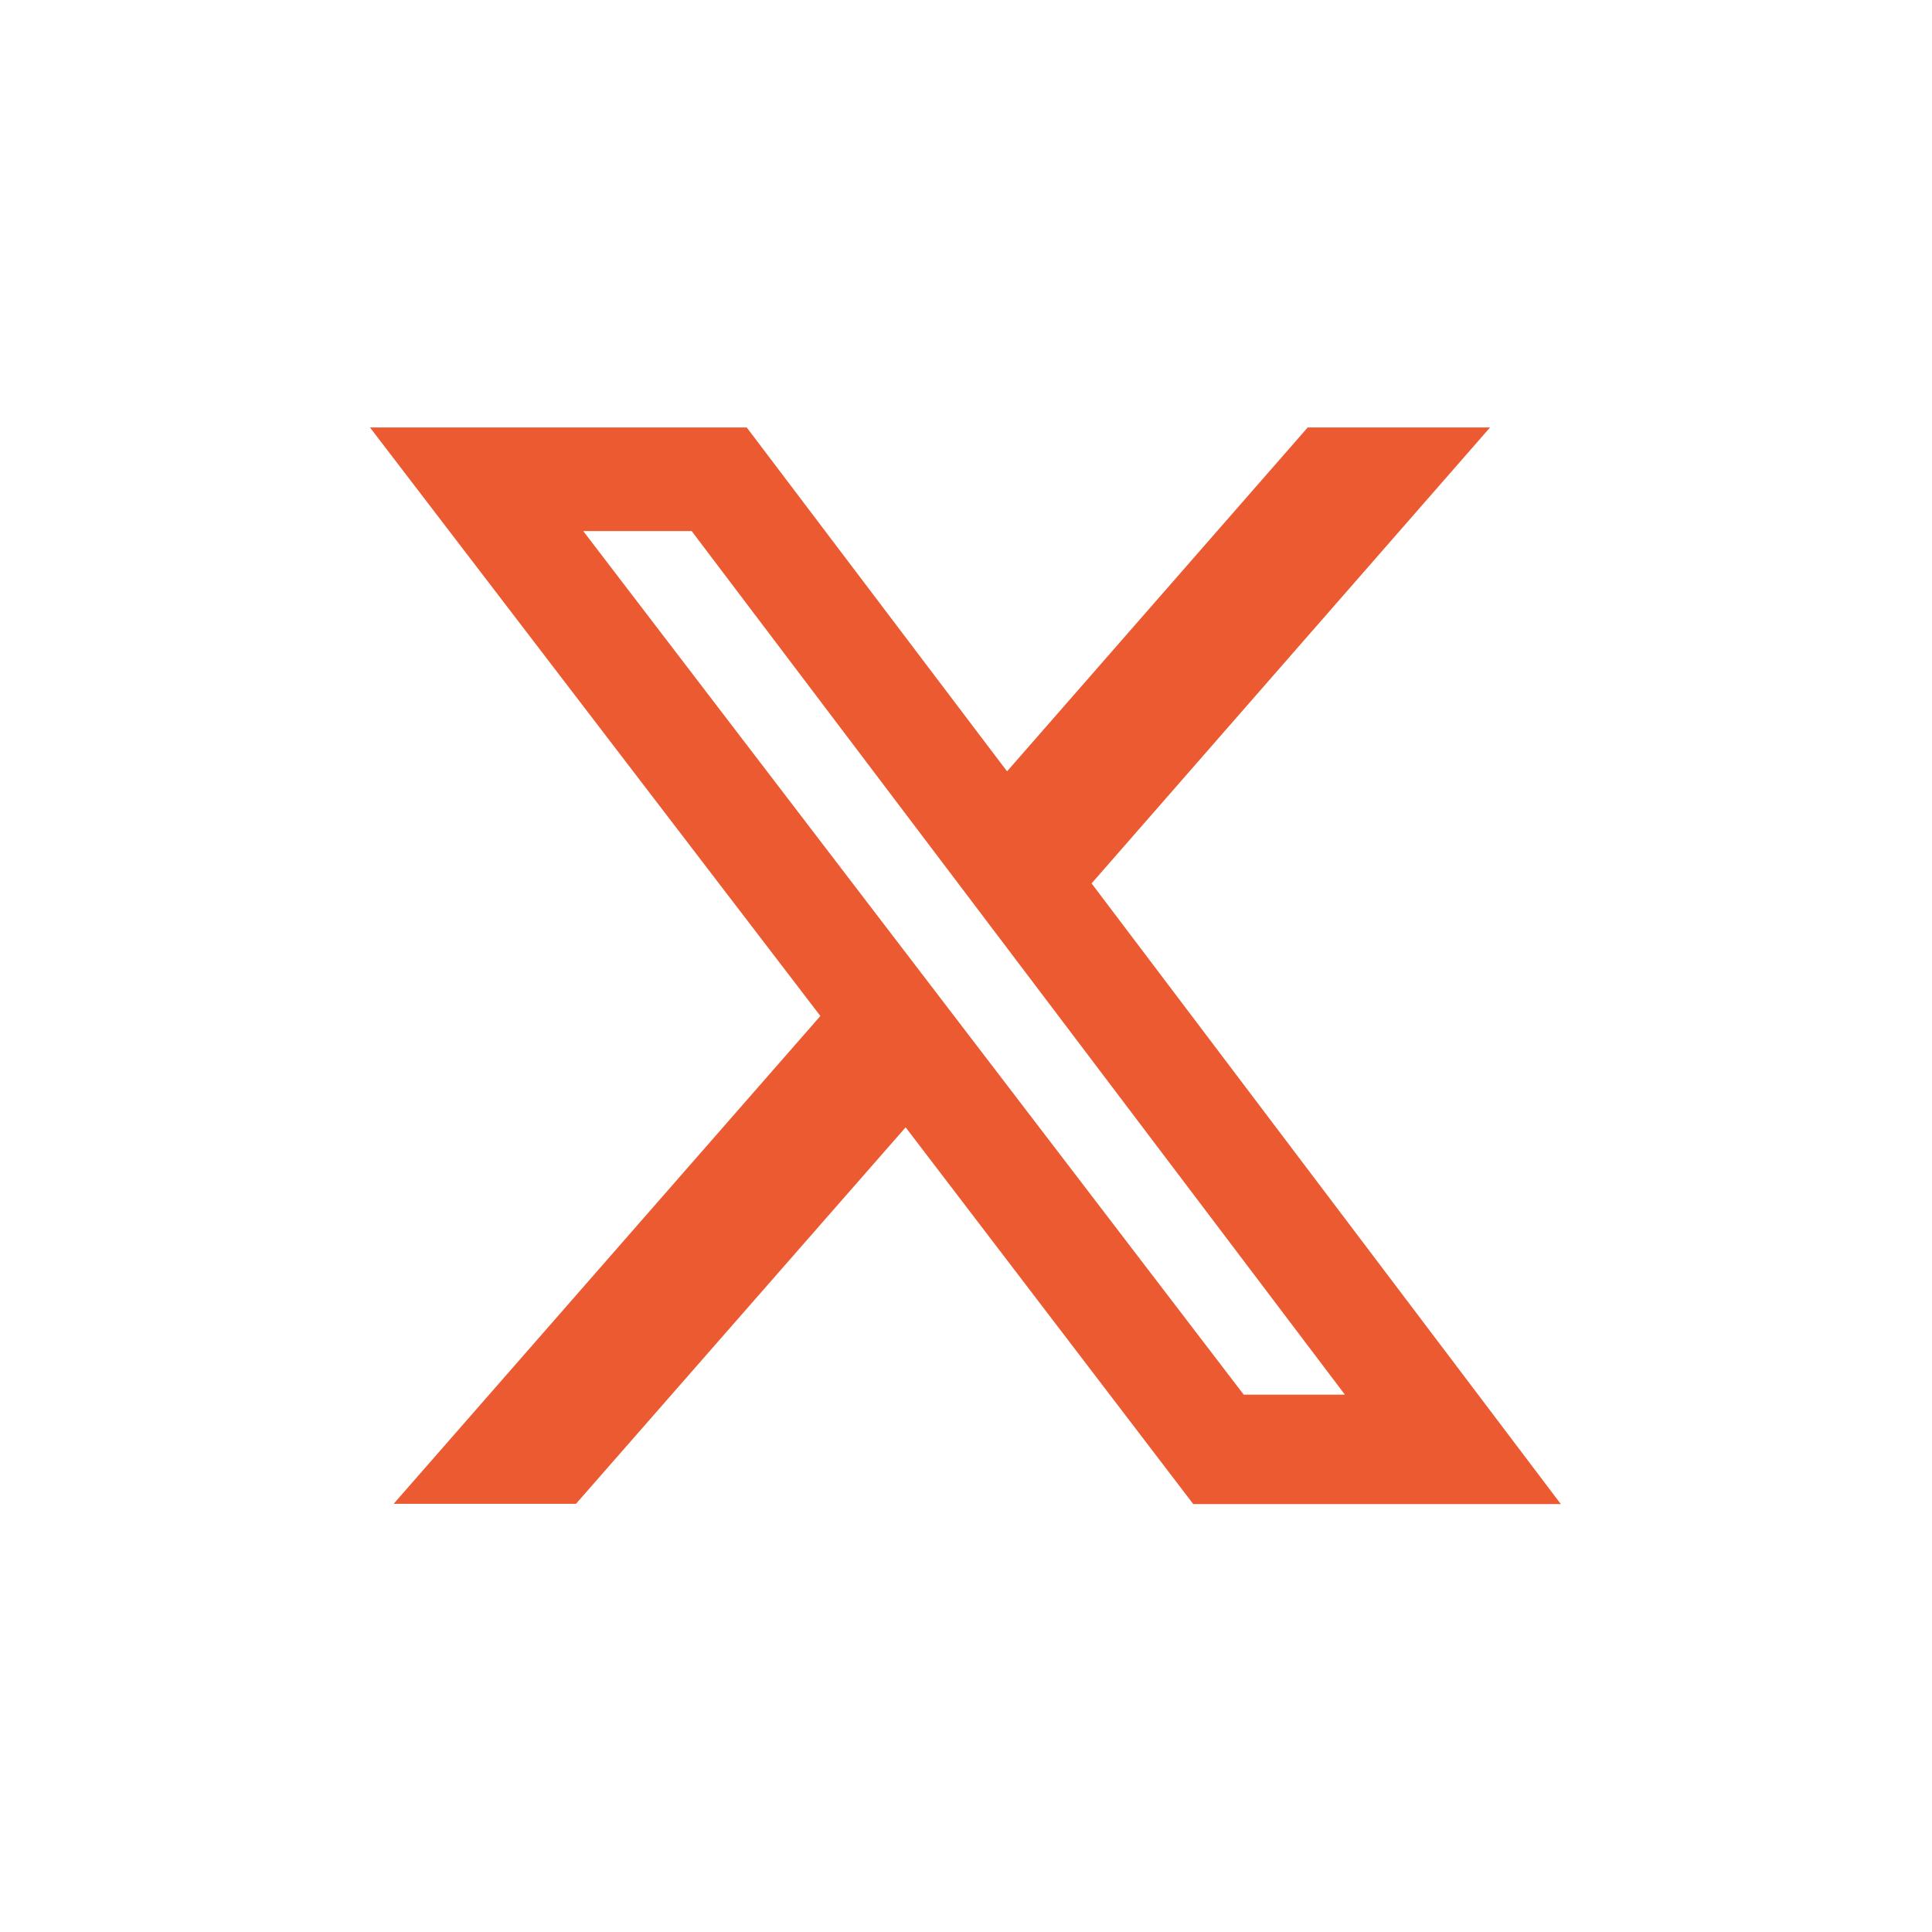 <svg xmlns="http://www.w3.org/2000/svg" viewBox="0 0 800 800" role="img" aria-hidden="true" focusable="false"><title>x</title><path fill="#ec5a32" d="M541.5 177H617L452 365.8l194.3 257H494.1L375 466.8 238.5 622.7H163l176.7-202L153.2 177h156L417 319.4 541.5 177Zm-26.6 400.5h42L286.4 219.9h-44.9L515 577.5Z"/></svg>